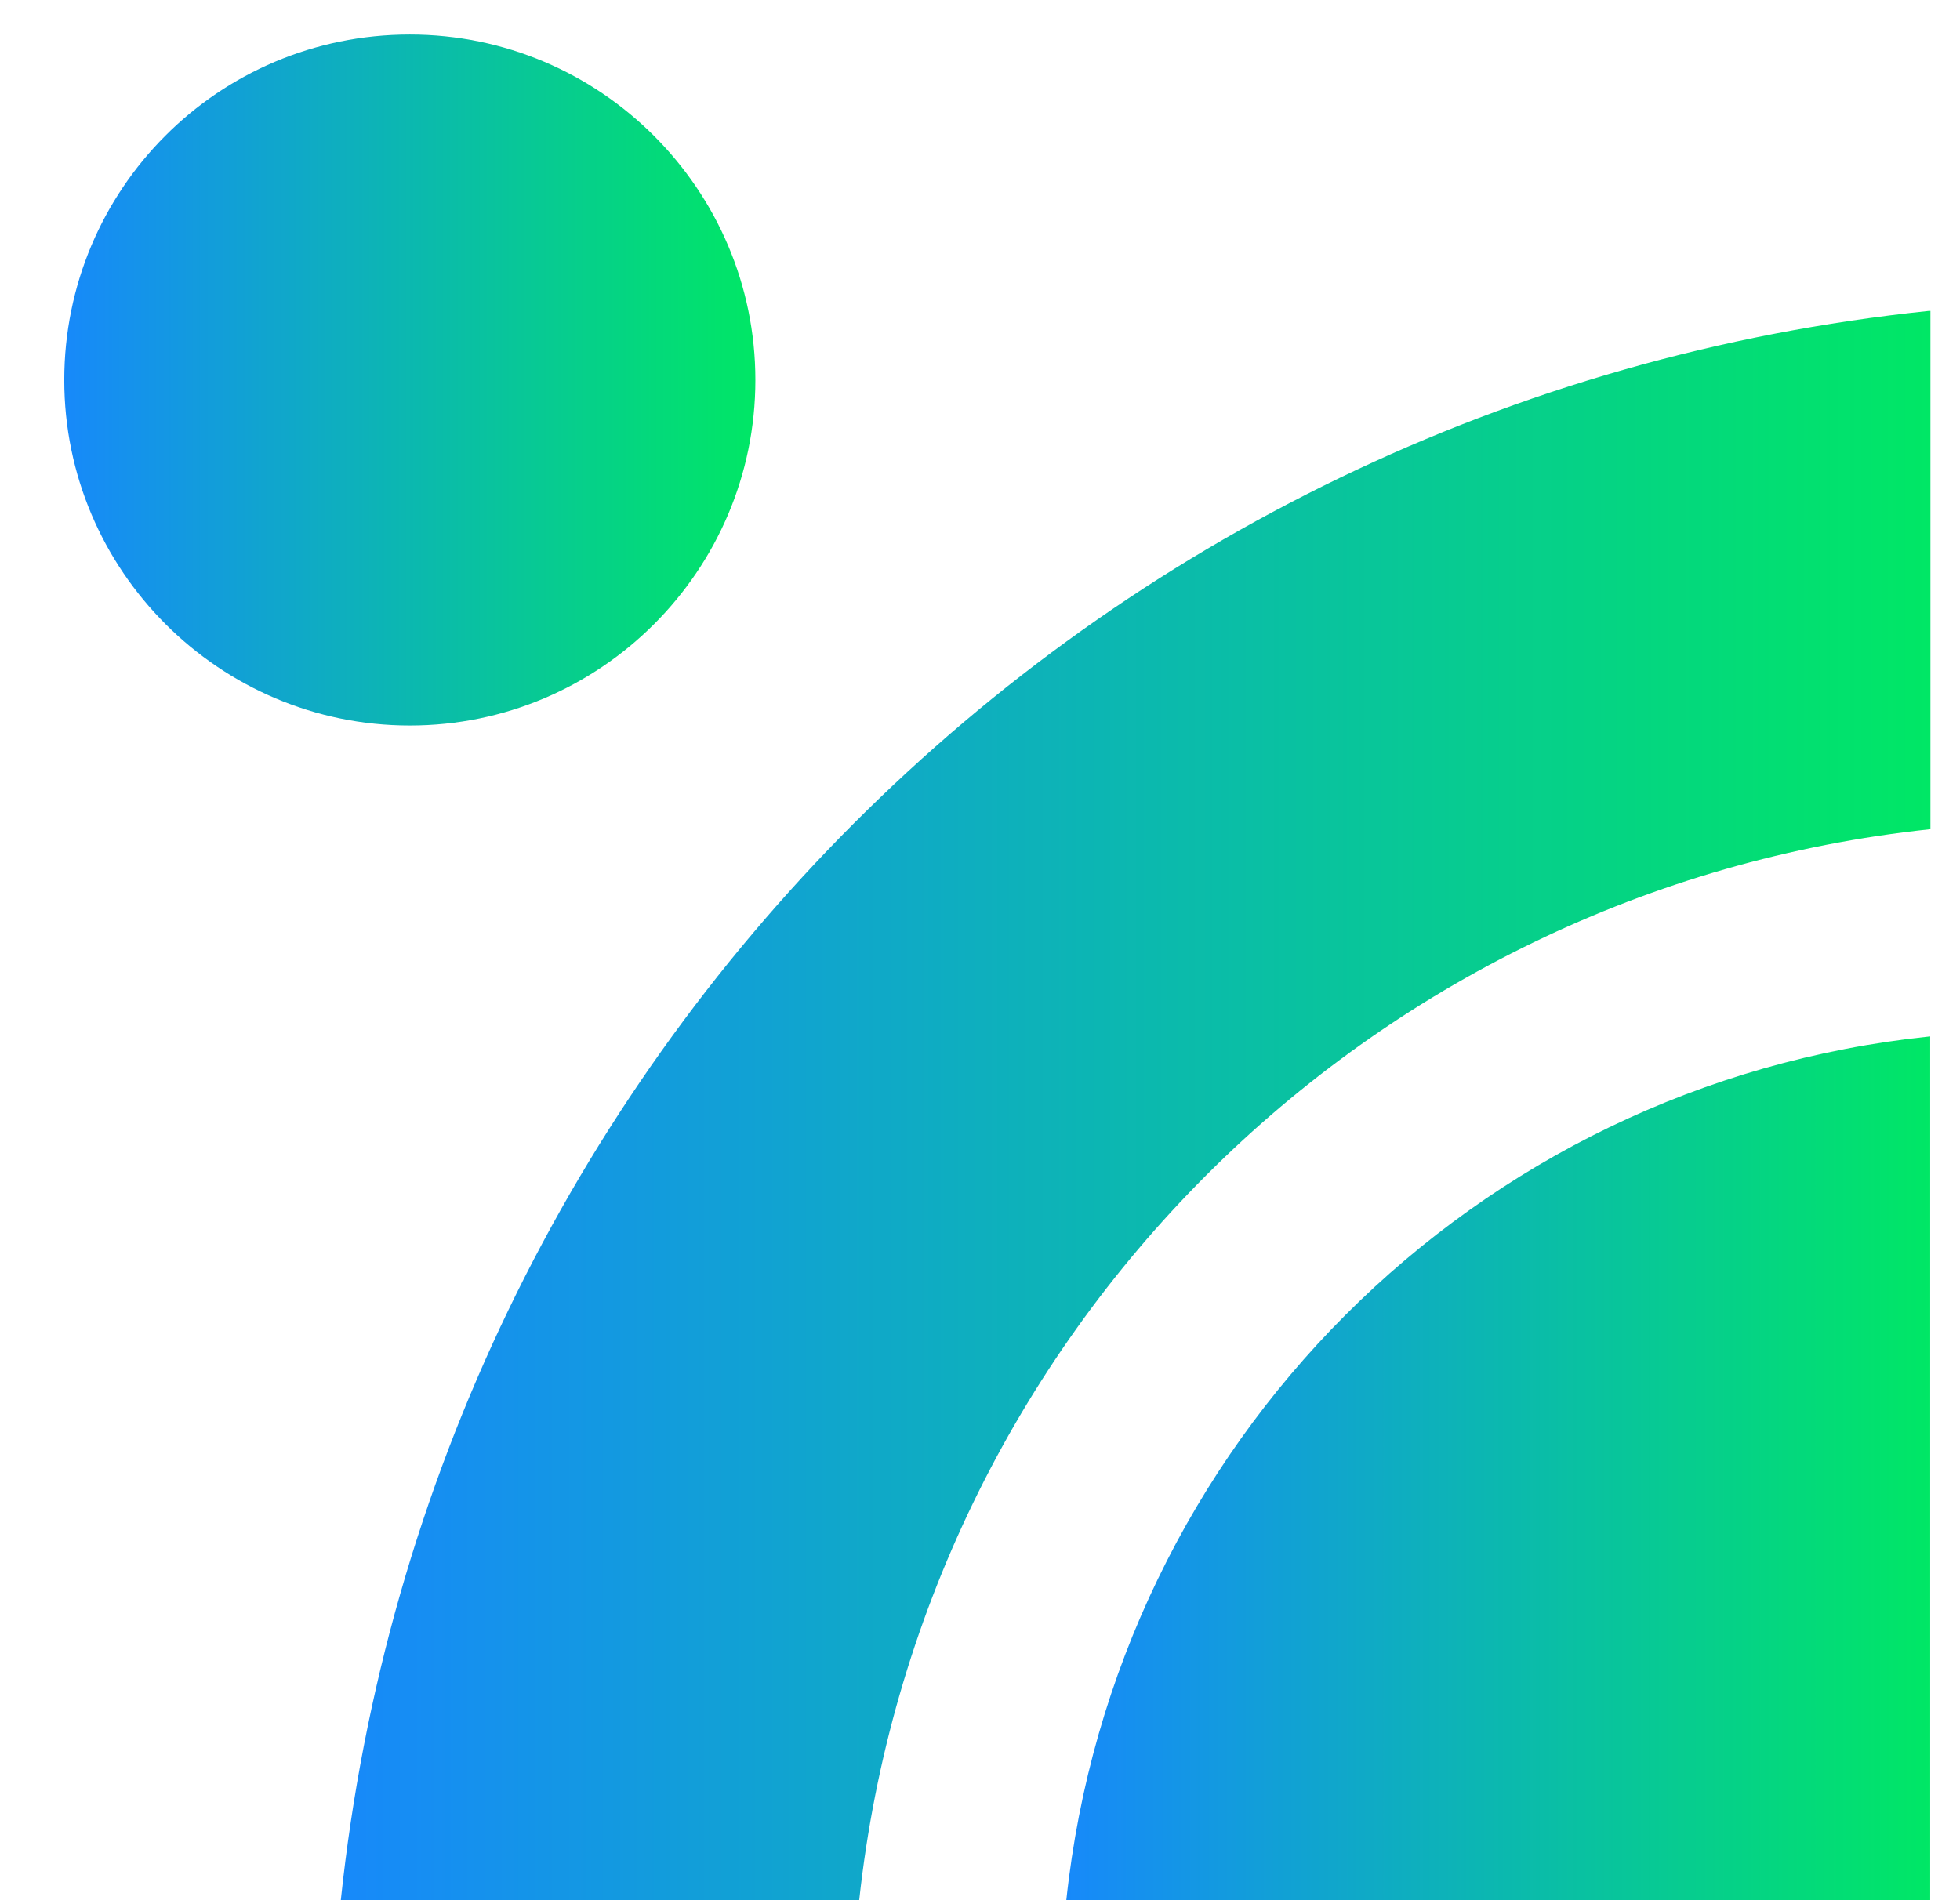 <svg width="33" height="32" viewBox="0 0 33 32" fill="none" xmlns="http://www.w3.org/2000/svg">
<path fill-rule="evenodd" clip-rule="evenodd" d="M32.498 17.455V32.001H17.953C18.771 24.314 24.826 18.251 32.484 17.455H32.498Z" fill="url(#paint0_linear_1915_460)"/>
<path d="M6.9 0.582C10.107 0.582 12.718 3.193 12.718 6.4C12.718 9.607 10.107 12.218 6.9 12.218C3.693 12.218 1.082 9.607 1.082 6.4C1.082 3.193 3.674 0.582 6.9 0.582Z" fill="url(#paint1_linear_1915_460)"/>
<path fill-rule="evenodd" clip-rule="evenodd" d="M32.502 13.964L32.502 5.236H32.474C18.375 6.7 7.228 17.859 5.738 32H14.466C15.501 22.479 23.007 14.971 32.502 13.964Z" fill="url(#paint2_linear_1915_460)"/>
<defs>
<linearGradient id="paint0_linear_1915_460" x1="17.953" y1="23.855" x2="32.498" y2="23.855" gradientUnits="userSpaceOnUse">
<stop stop-color="#1789FA"/>
<stop offset="1" stop-color="#00E765"/>
</linearGradient>
<linearGradient id="paint1_linear_1915_460" x1="1.082" y1="5.702" x2="12.718" y2="5.702" gradientUnits="userSpaceOnUse">
<stop stop-color="#1789FA"/>
<stop offset="1" stop-color="#00E765"/>
</linearGradient>
<linearGradient id="paint2_linear_1915_460" x1="5.738" y1="17.012" x2="32.502" y2="17.012" gradientUnits="userSpaceOnUse">
<stop stop-color="#1789FA"/>
<stop offset="1" stop-color="#00E765"/>
</linearGradient>
</defs>
</svg>
